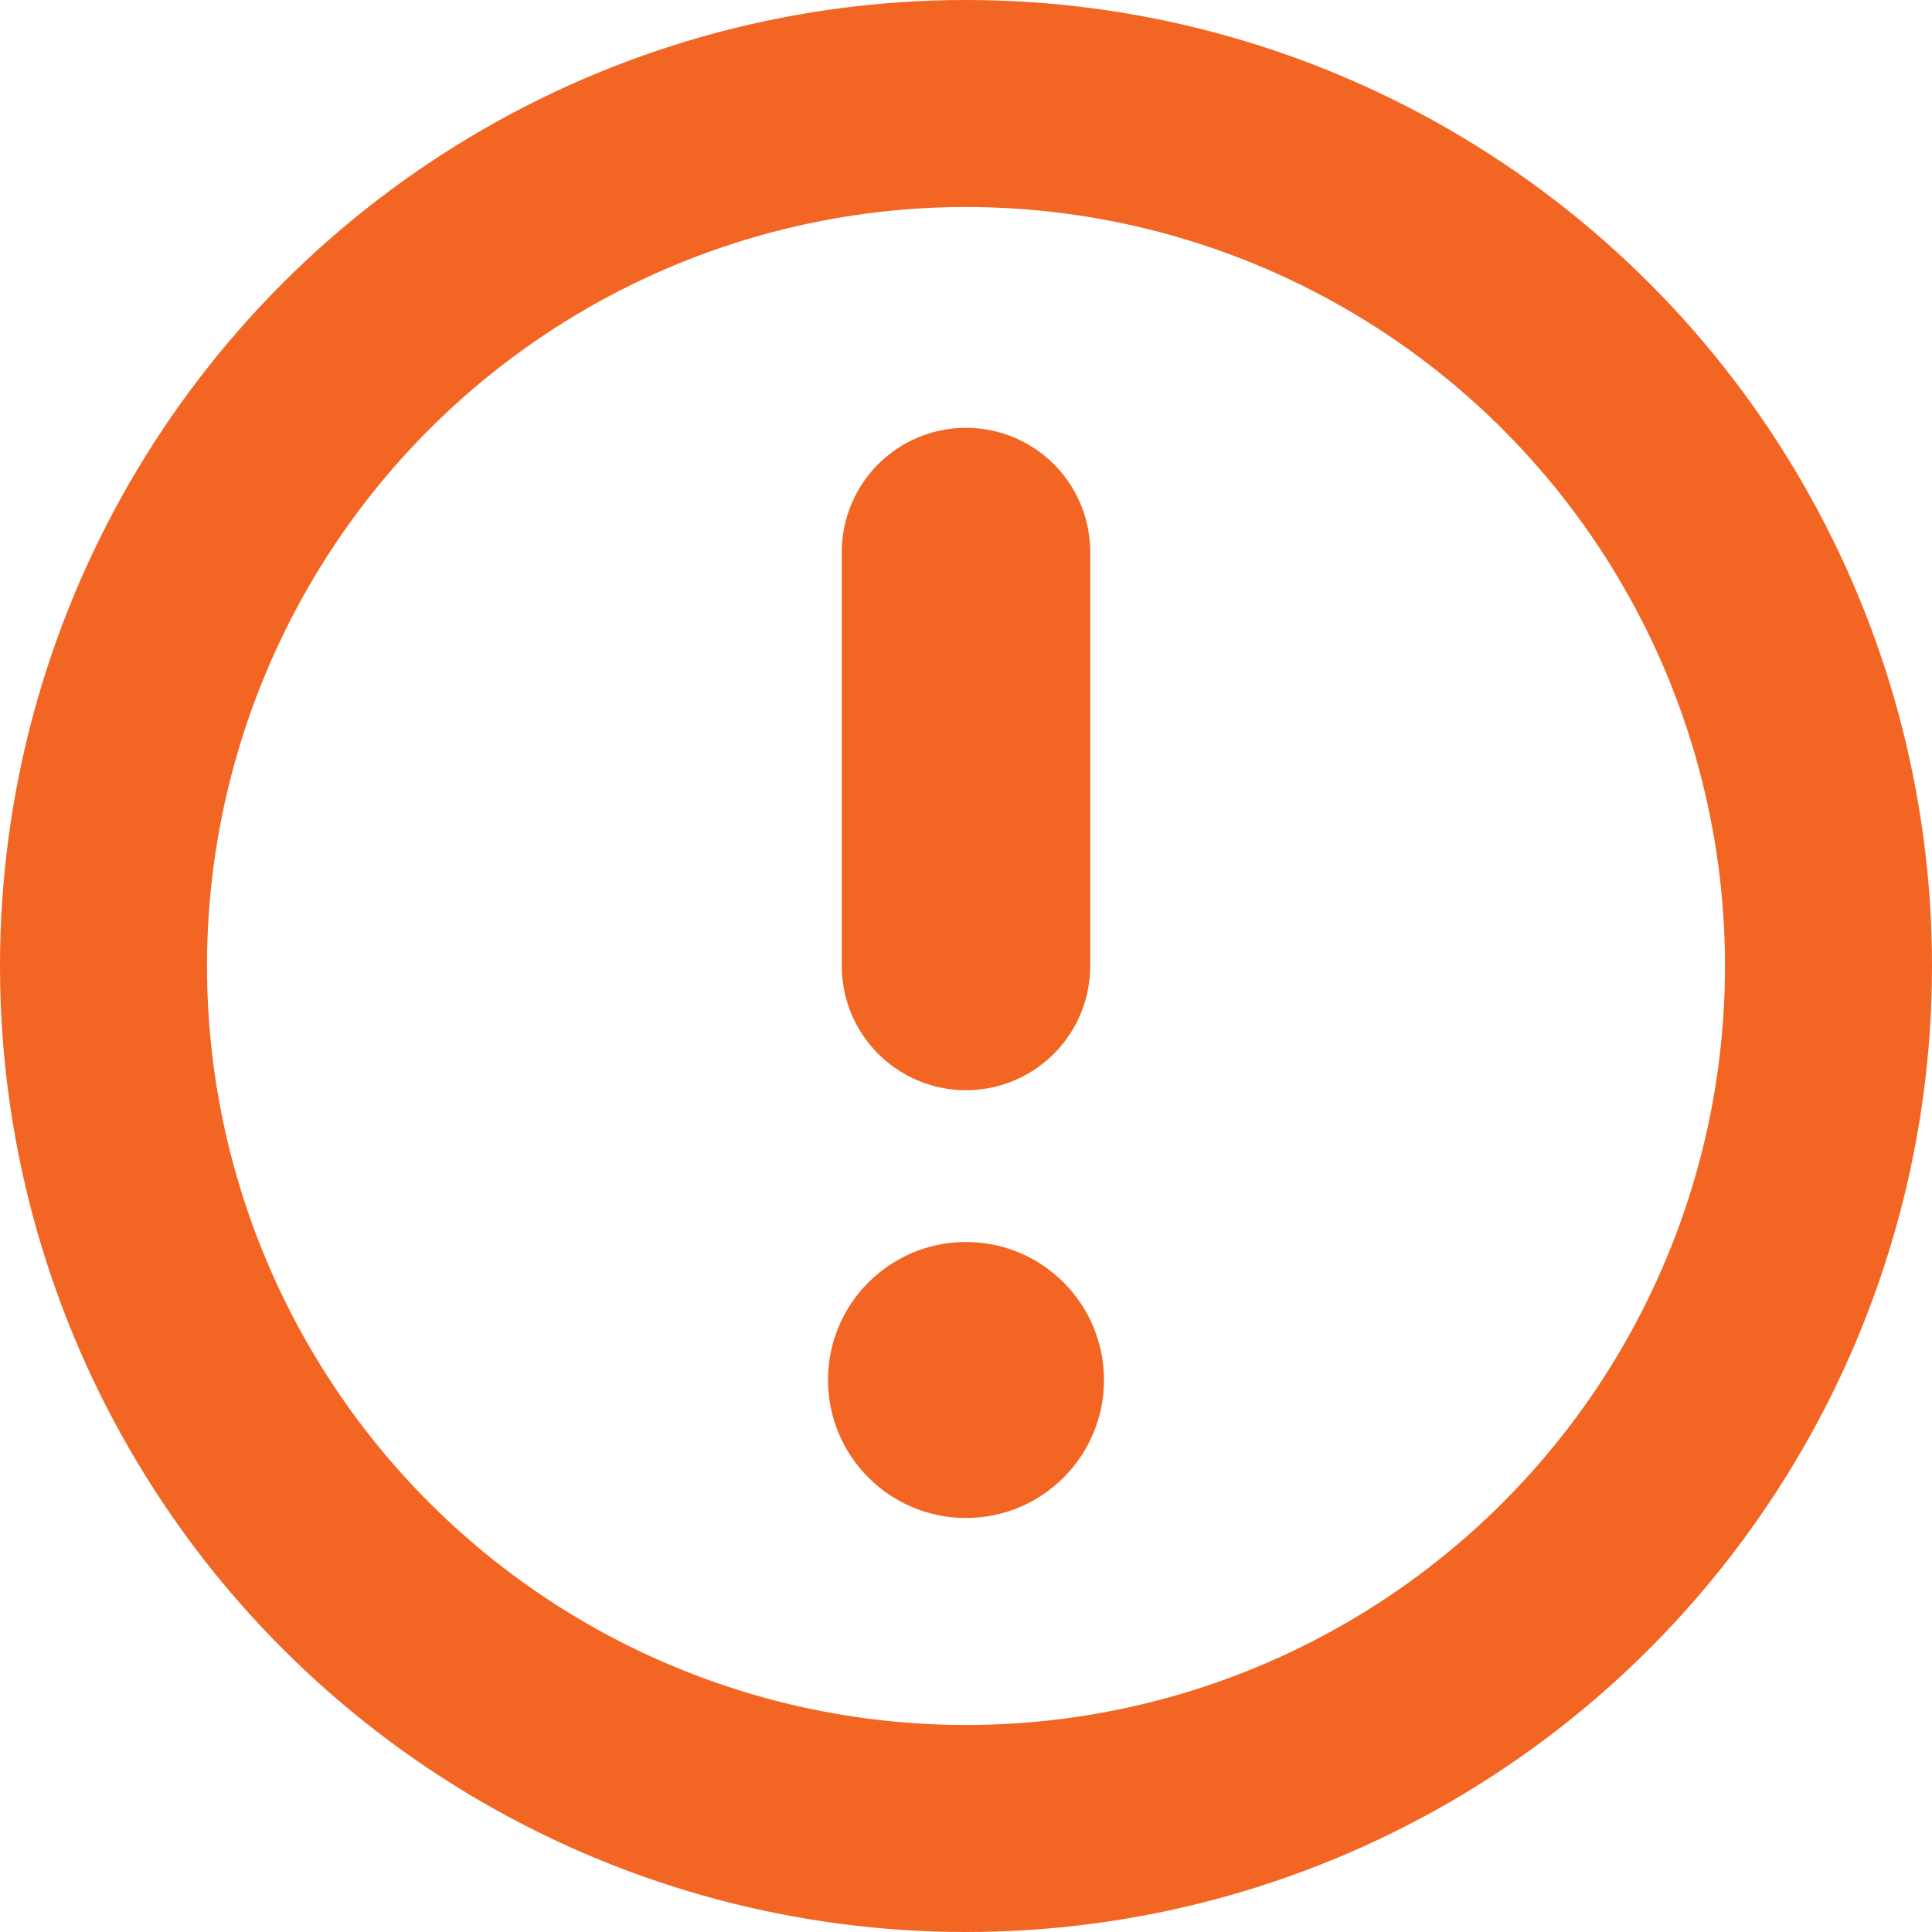 <svg xmlns="http://www.w3.org/2000/svg" width="14" height="14" viewBox="0 0 14 14" fill="none">
  <circle cx="7" cy="7" r="6.25" stroke="#F26522" stroke-width="1.5"/>
  <path d="M7 4V7" stroke="#F26522" stroke-width="1.8" stroke-linecap="round"/>
  <circle cx="7" cy="10" r="1" fill="#F26522"/>
</svg>
